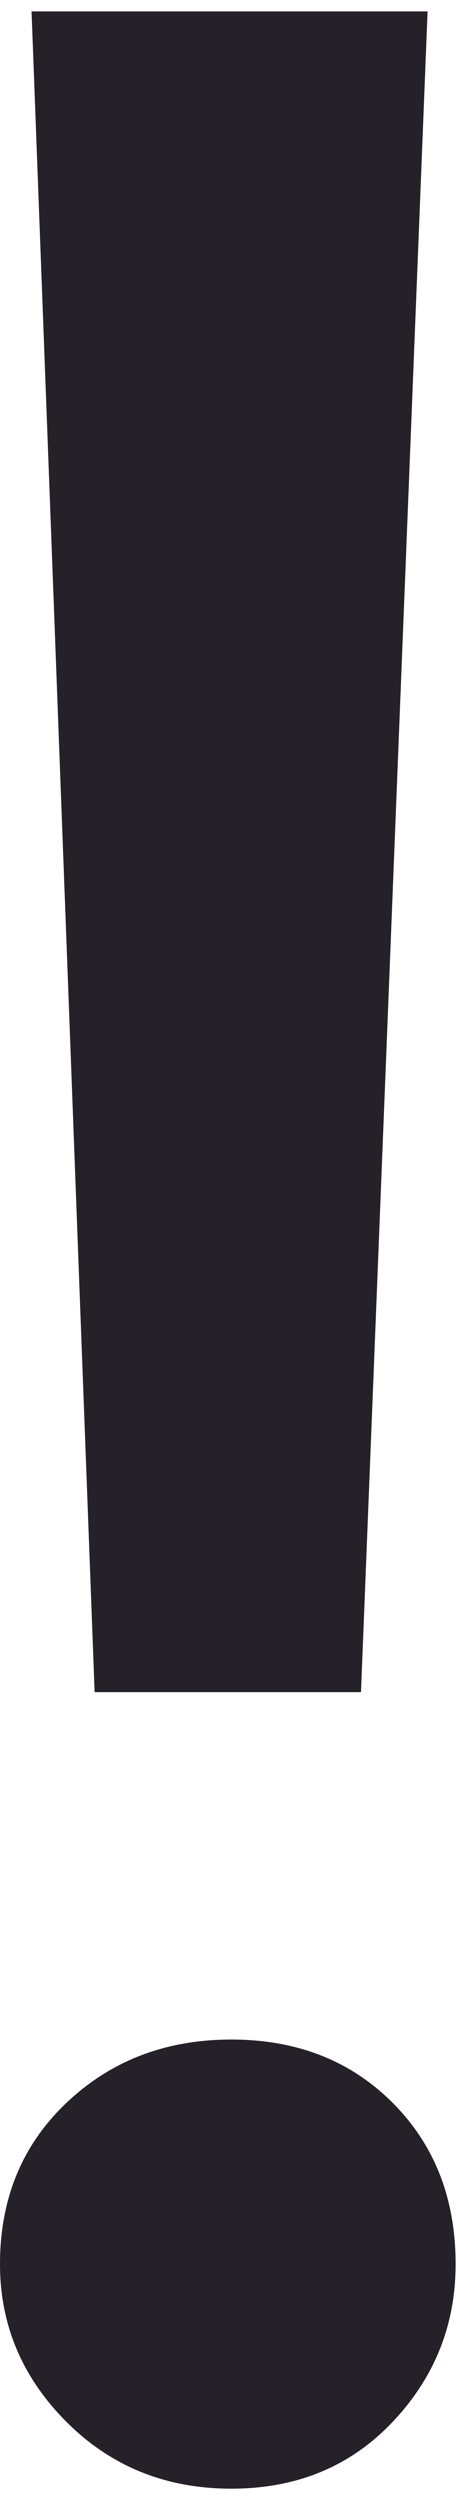 <?xml version="1.0" encoding="UTF-8"?> <svg xmlns="http://www.w3.org/2000/svg" width="21" height="114" viewBox="0 0 21 114" fill="none"> <path d="M4.32 77.16L1.44 0.52H19.52L16.48 77.16H4.32ZM10.56 113.48C7.573 113.48 5.067 112.467 3.04 110.44C1.013 108.413 0 106.013 0 103.24C0 100.253 1.013 97.8 3.04 95.88C5.067 93.96 7.573 93 10.56 93C13.547 93 16 93.96 17.92 95.88C19.84 97.8 20.8 100.253 20.8 103.24C20.8 106.013 19.84 108.413 17.92 110.44C16 112.467 13.547 113.48 10.56 113.48Z" fill="#262129"></path> </svg> 